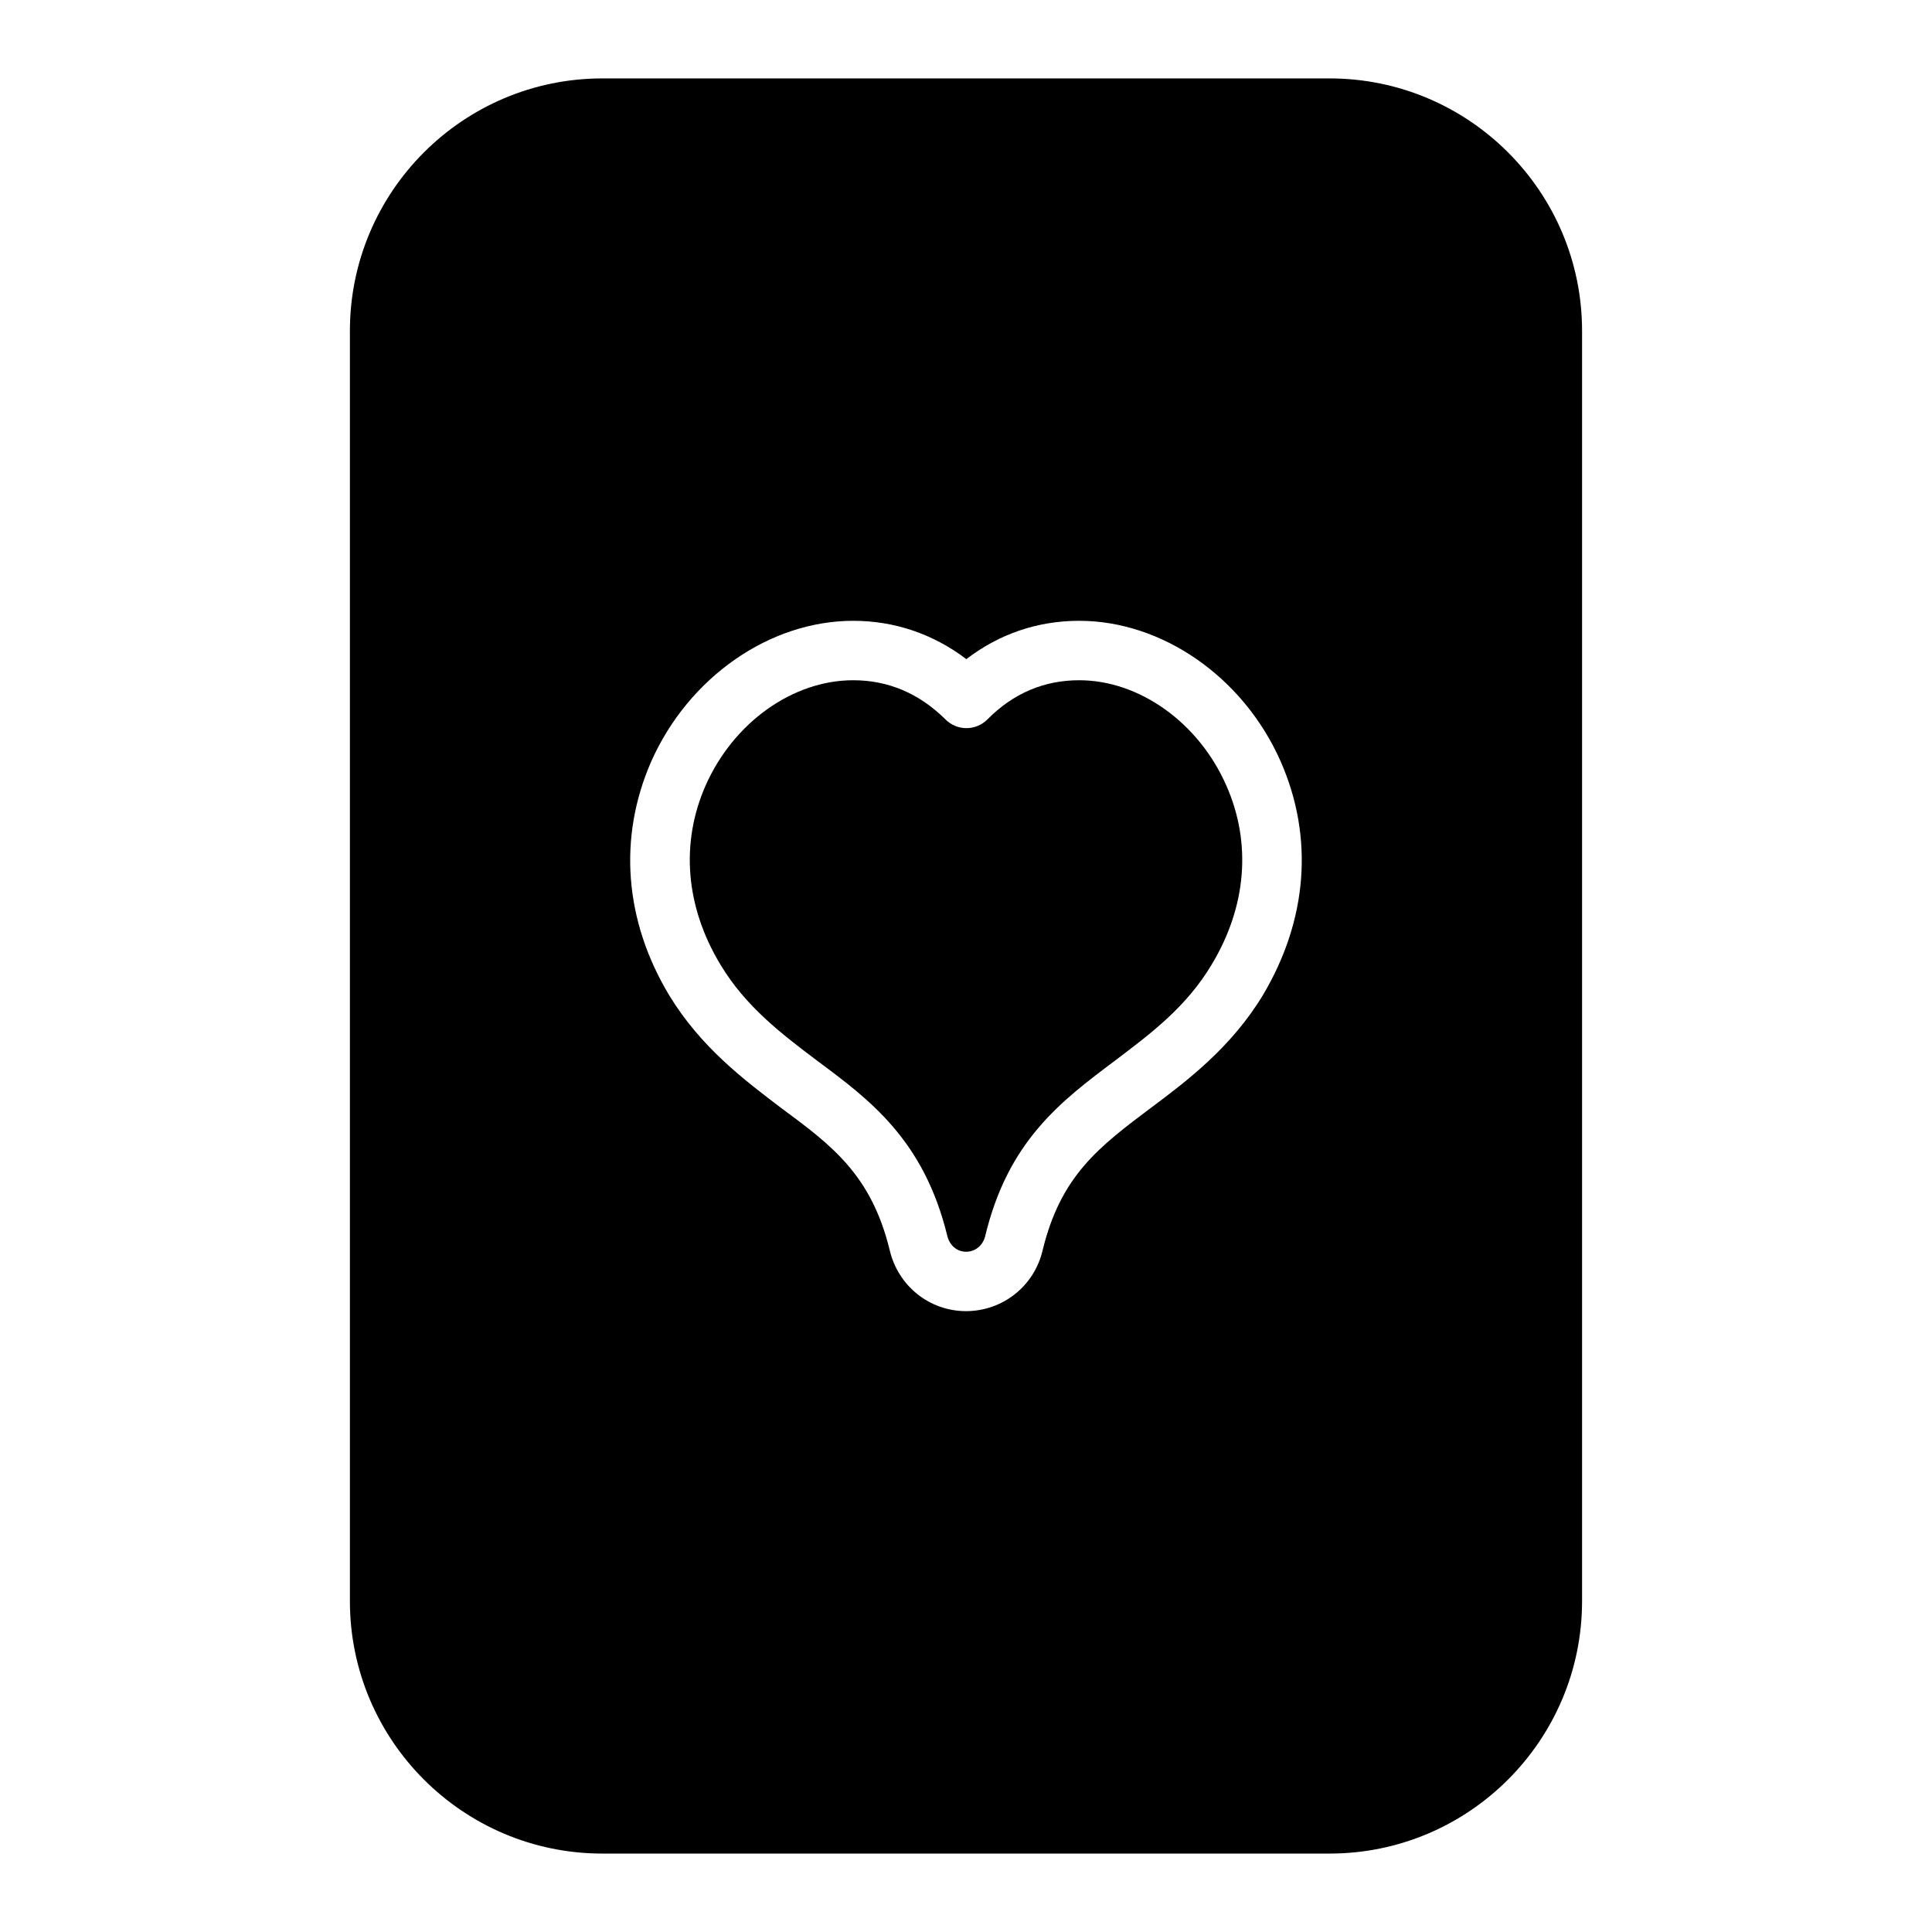 <?xml version="1.0" encoding="UTF-8"?>
<!-- Uploaded to: ICON Repo, www.iconrepo.com, Generator: ICON Repo Mixer Tools -->
<svg fill="#000000" width="800px" height="800px" version="1.1" viewBox="144 144 512 512" xmlns="http://www.w3.org/2000/svg">
 <g>
  <path d="m496.35 164.78h-192.71c-36.91 0-66.914 29.992-66.914 66.914v336.61c0 36.918 30 66.914 66.914 66.914h192.71c36.91 0 66.914-29.992 66.914-66.914v-336.61c0-36.922-29.992-66.914-66.914-66.914zm-17.711 243.01c-8.352 13.777-19.996 22.594-29.363 29.598-14.09 10.547-24.16 18.184-28.969 37.941-2.203 9.523-10.629 16.137-20.309 16.137-9.684 0-18.027-6.691-20.23-16.215-4.879-19.918-15.344-27.711-28.652-37.551-10.078-7.637-21.41-16.215-29.758-29.914-11.887-19.758-13.609-41.801-4.793-61.953 9.918-22.355 31.402-37.312 53.531-37.312 10.941 0 21.168 3.465 29.992 10.156 8.738-6.691 18.895-10.156 29.914-10.156 22.051 0 43.531 14.957 53.371 37.234 8.883 20.156 7.152 42.117-4.734 62.035z"/>
  <path d="m429.99 324.27c-9.289 0-17.477 3.465-24.324 10.391-3.07 3.07-8.031 3.07-11.098 0-7.008-6.926-15.191-10.391-24.473-10.391-15.98 0-31.723 11.18-39.125 27.945-6.699 15.273-5.281 32.117 3.938 47.391 6.691 11.18 16.367 18.5 25.664 25.504 13.855 10.312 28.262 20.941 34.48 46.445 0.629 2.519 2.598 4.172 4.961 4.172 2.441 0 4.41-1.652 5.039-4.016 6.07-25.348 19.996-35.816 34.715-46.84 9.133-6.926 18.656-14.012 25.348-25.27 9.219-15.273 10.637-32.195 3.856-47.469-7.336-16.684-23.082-27.863-38.98-27.863z"/>
 </g>
</svg>